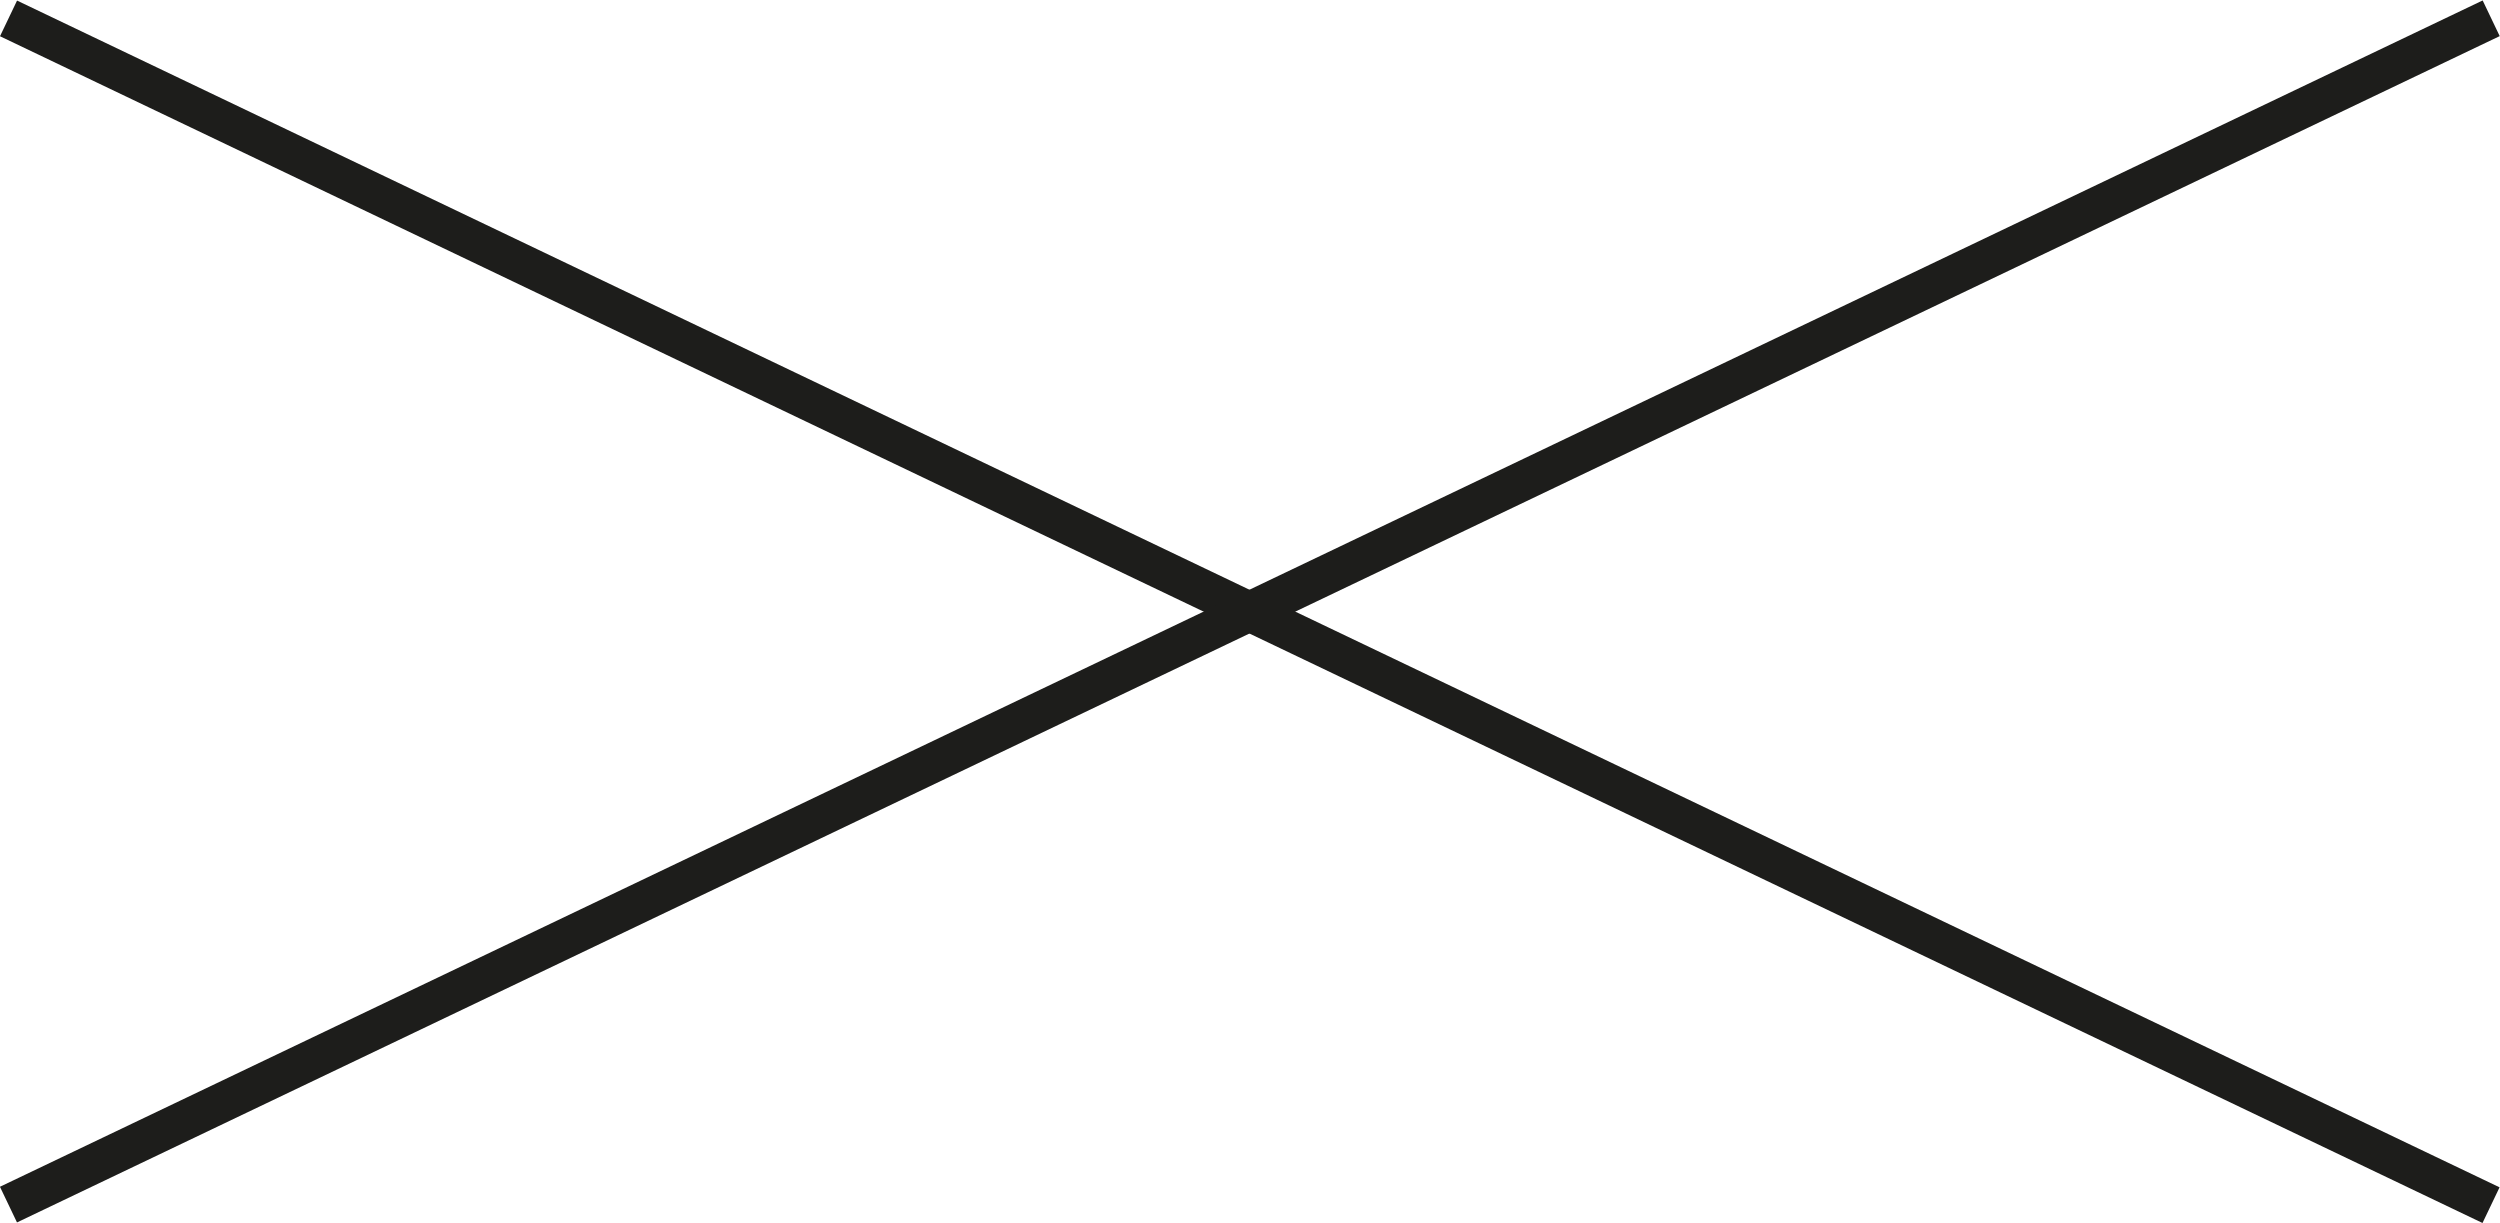 <svg id="Ebene_1" data-name="Ebene 1" xmlns="http://www.w3.org/2000/svg" viewBox="0 0 34.78 17.01"><defs><style>.cls-1{fill:#1d1d1b;}</style></defs><title>Zeichenfläche 1</title><rect class="cls-1" x="17.11" y="-10.64" width="0.55" height="38.28" transform="translate(2.22 20.53) rotate(-64.45)"/><rect class="cls-1" x="-1.75" y="8.23" width="38.28" height="0.55" transform="translate(-1.97 8.33) rotate(-25.54)"/></svg>